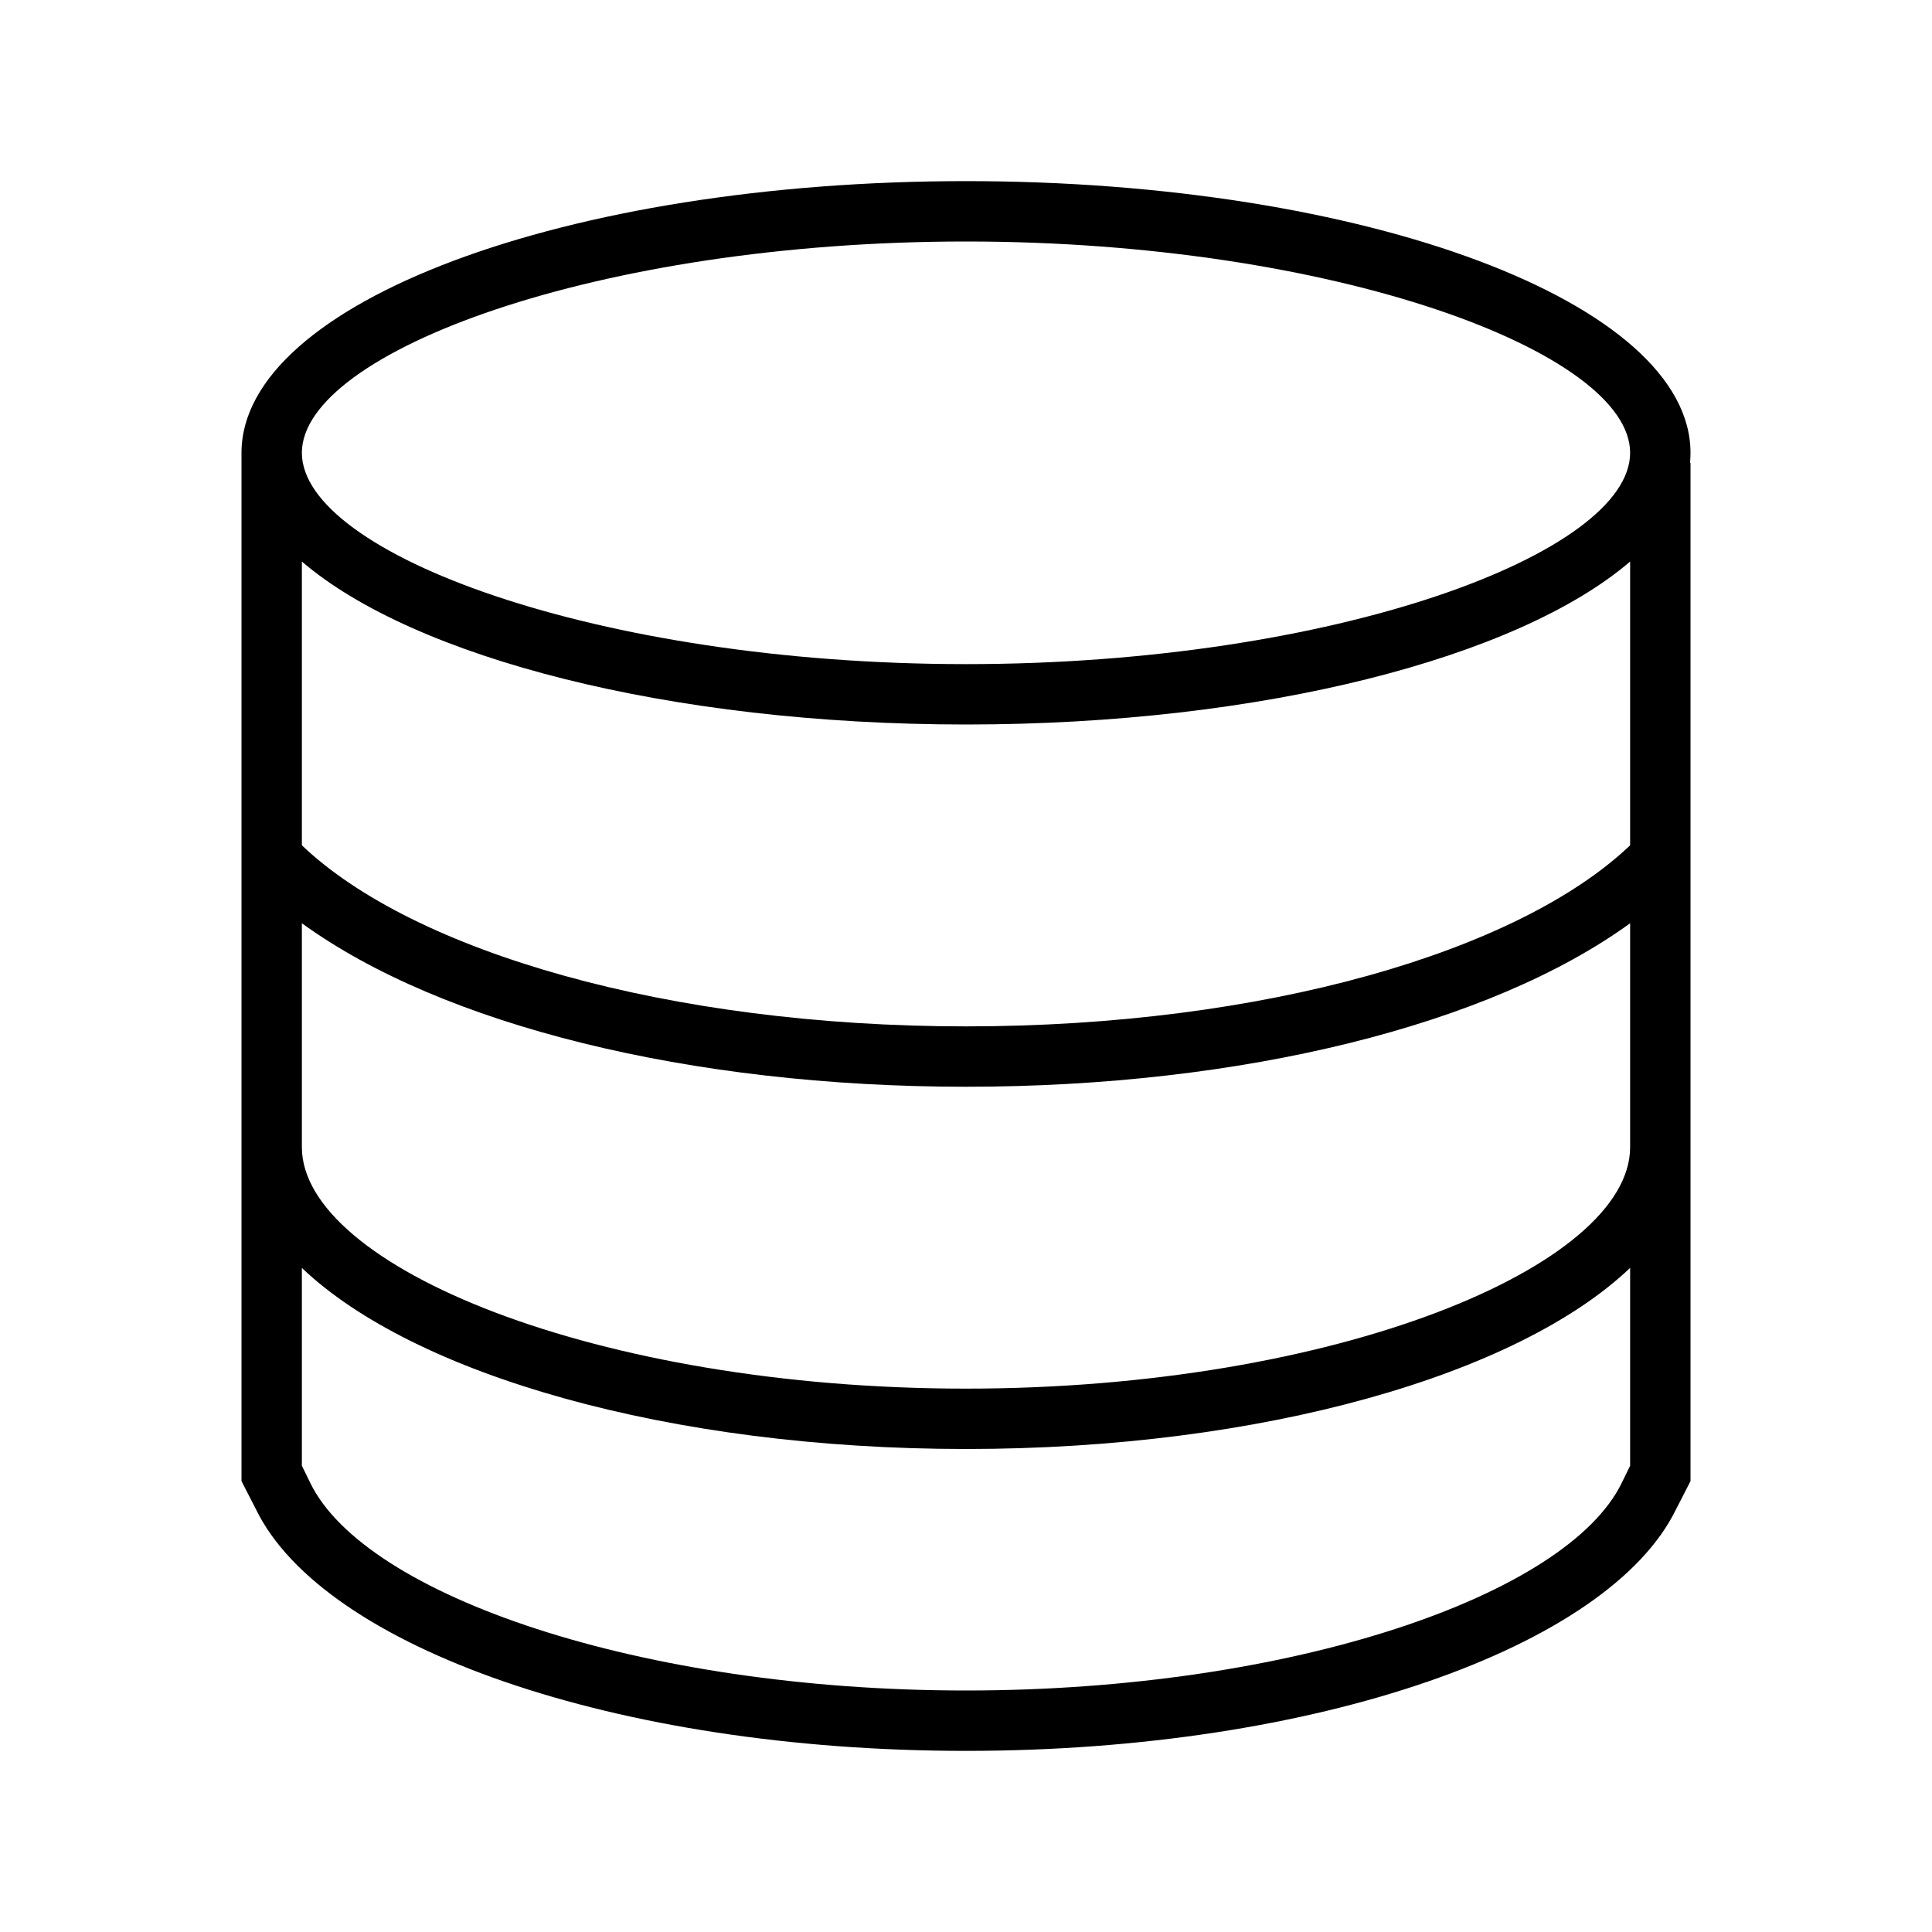 <?xml version="1.0" encoding="UTF-8"?> <svg xmlns="http://www.w3.org/2000/svg" class="svg-icon" style="width: 1em;height: 1em;vertical-align: middle;fill: currentColor;overflow: hidden;" viewBox="0 0 1024 1024"> <path d="M896 416v369.024l-7.68 14.976c-35.584 73.024-190.56 128-376.32 128S171.264 873.024 135.68 800L128 785.024V240C128 160.48 299.936 96 512 96s384 64.48 384 144c0 1.792-0.096 3.584-0.256 5.376L896 245.28V416z m-32 32.032v-150.4C804.704 348.48 669.44 384 512 384S219.296 348.48 160 297.632V448h-0.032c59.232 56.512 194.56 96 352.032 96 157.44 0 292.704-39.456 352-95.968z m-704 224v104.832l4.448 9.12C193.568 845.696 339.584 896 512 896c172.416 0 318.464-50.304 347.552-110.016l4.448-9.12V672C804.704 728.544 669.44 768 512 768s-292.704-39.456-352-95.968zM160 608c0 63.04 155.936 128 352 128s352-64.96 352-128v-118.656C789.76 543.232 658.56 576 512 576s-277.76-32.768-352-86.656V608z m352-256c195.456 0 352-58.72 352-112S707.456 128 512 128 160 186.72 160 240 316.544 352 512 352z"></path> </svg> 